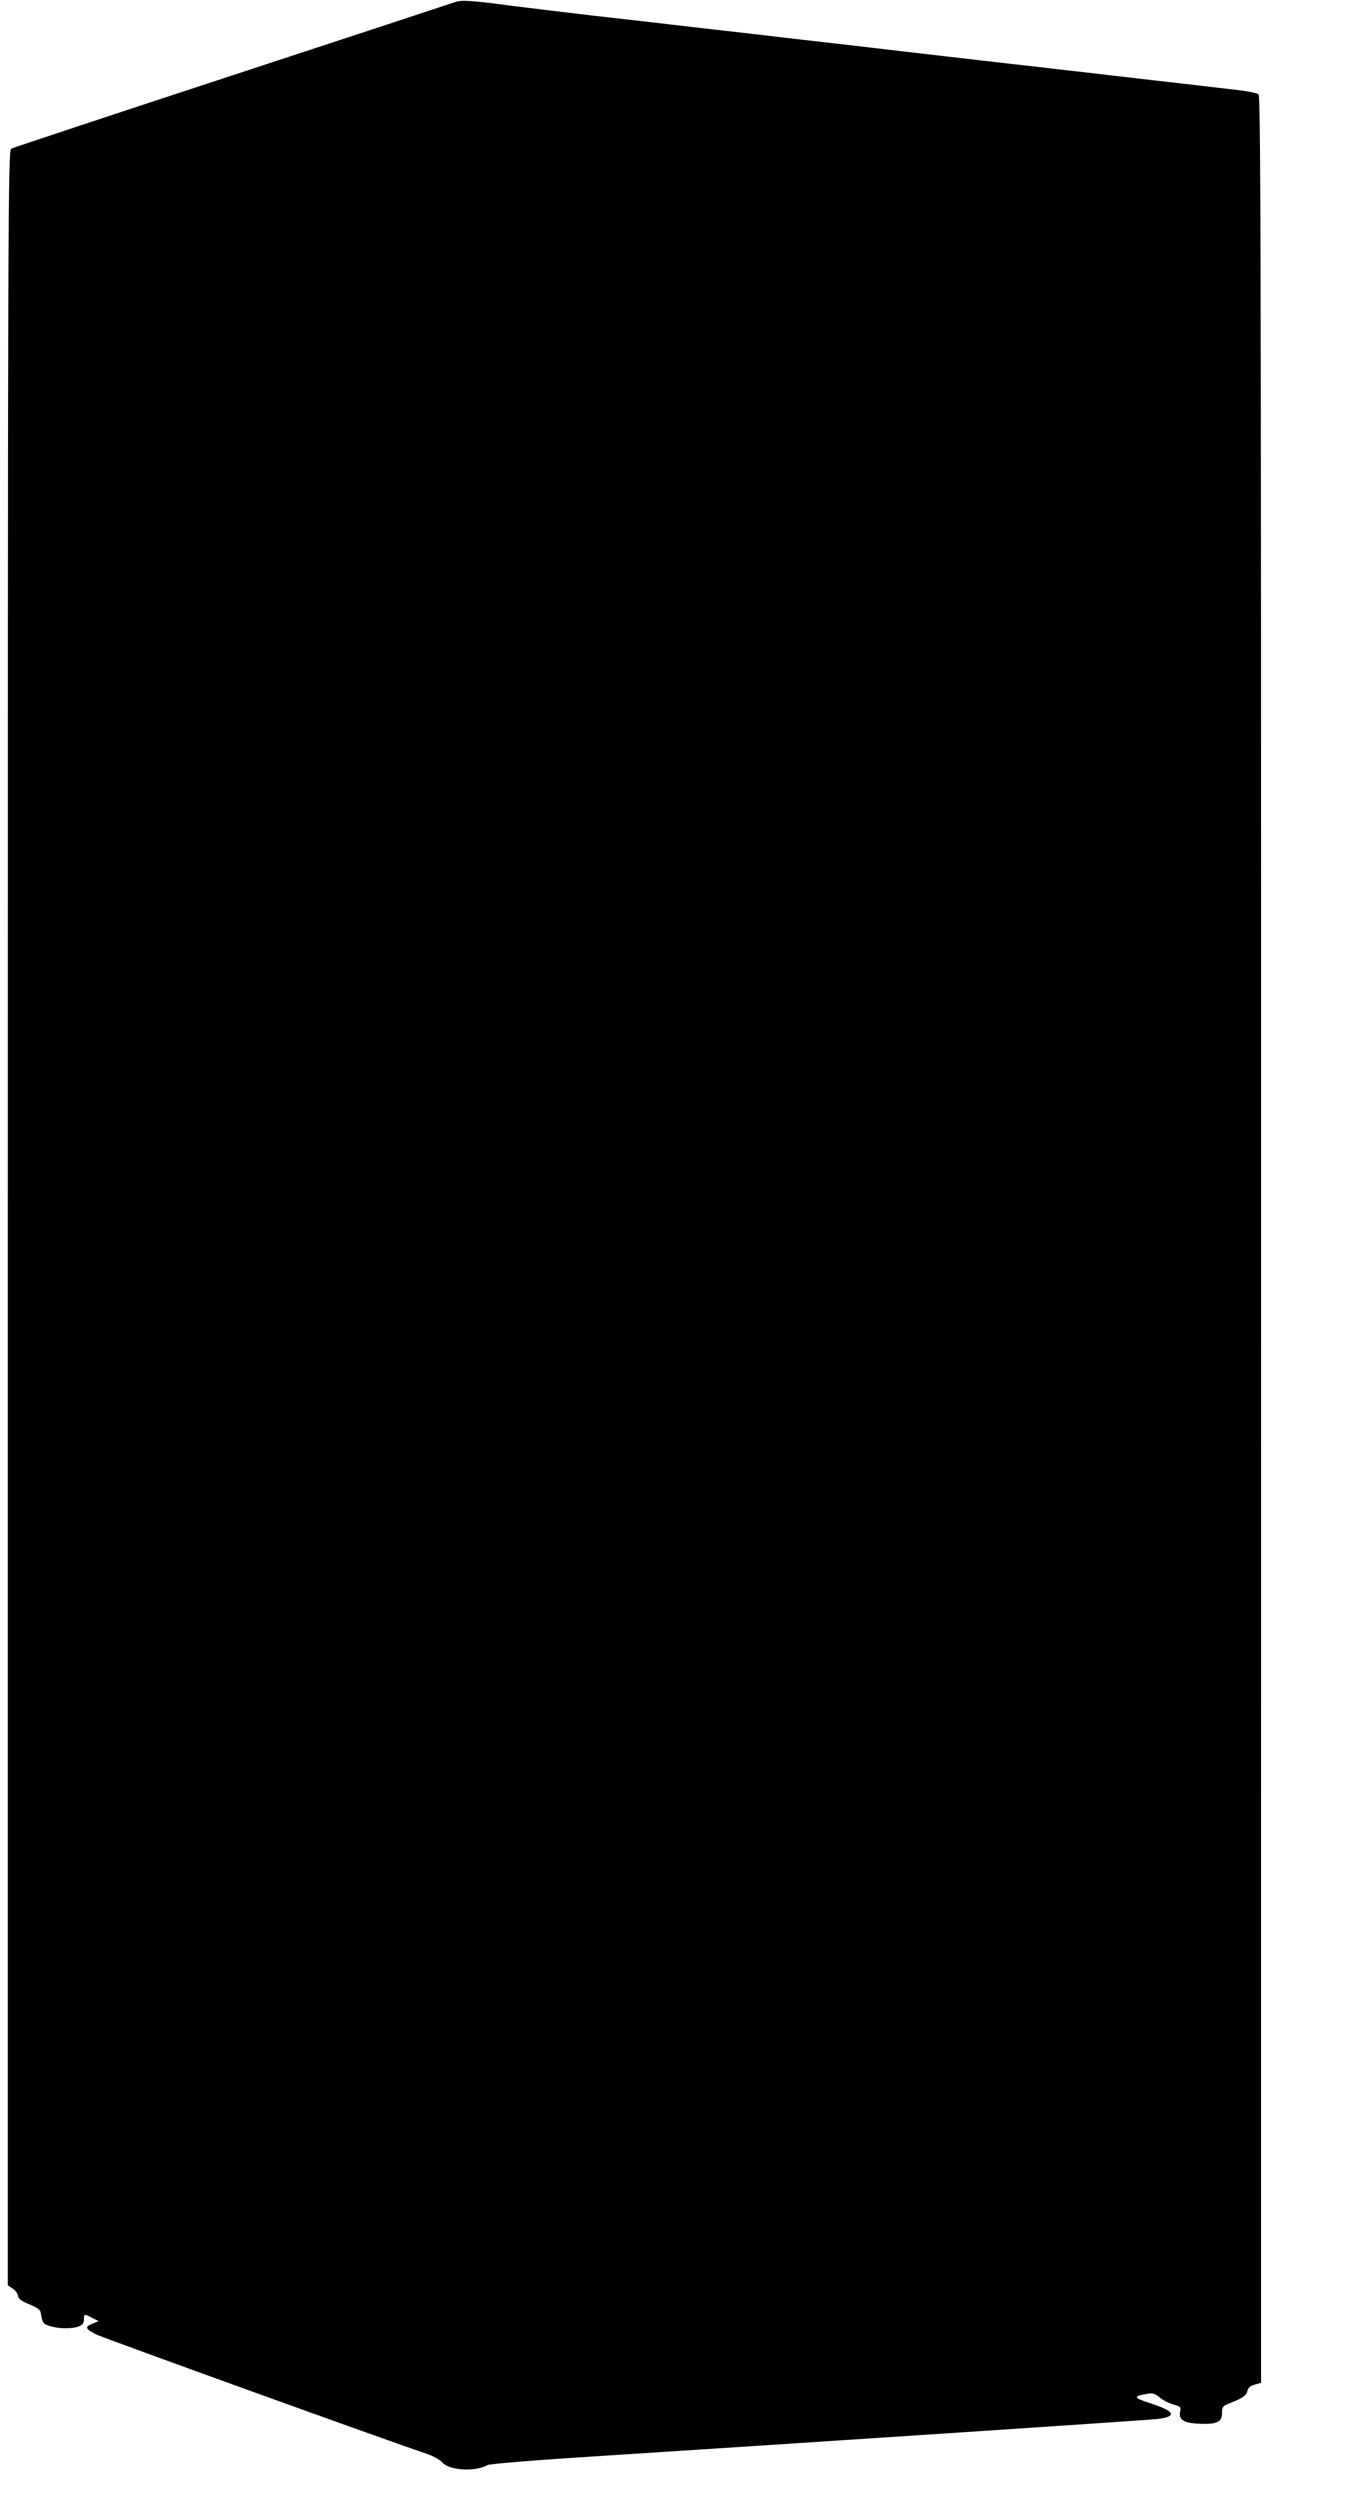 <?xml version="1.0" standalone="no"?>
<!DOCTYPE svg PUBLIC "-//W3C//DTD SVG 20010904//EN"
 "http://www.w3.org/TR/2001/REC-SVG-20010904/DTD/svg10.dtd">
<svg version="1.0" xmlns="http://www.w3.org/2000/svg"
 width="689pt" height="1280pt" viewBox="0 0 689 1280"
 preserveAspectRatio="xMidYMid meet">
<g transform="translate(0,1280) scale(0.1,-0.1)"
fill="#000000" stroke="none">
<path d="M2330 12789 c-14 -5 -527 -174 -1140 -375 -613 -201 -1123 -370
-1132 -375 -17 -9 -18 -280 -18 -5474 l0 -5465 24 -16 c14 -8 26 -25 28 -37 2
-16 18 -28 58 -44 35 -14 56 -28 58 -40 9 -56 13 -62 50 -72 47 -14 113 -14
146 -1 19 7 26 17 26 35 0 30 2 30 43 8 l32 -16 -33 -14 c-39 -16 -35 -26 20
-54 33 -17 1512 -551 1693 -611 33 -11 69 -31 80 -44 36 -42 170 -50 232 -14
10 5 191 21 403 35 1351 87 2995 196 3033 201 98 14 86 39 -39 80 -88 28 -91
36 -21 48 32 6 43 3 68 -18 16 -14 48 -30 70 -36 36 -10 40 -14 35 -34 -10
-42 15 -60 90 -64 95 -5 124 7 124 53 0 32 4 38 38 51 67 26 86 39 92 64 4 16
16 26 38 32 l32 9 0 2482 c1 8204 0 9222 -13 9234 -6 6 -55 16 -107 22 -52 6
-171 20 -265 31 -93 10 -210 24 -260 30 -49 5 -166 19 -260 30 -93 10 -210 24
-260 30 -49 5 -169 19 -265 30 -96 11 -291 34 -432 50 -142 17 -375 44 -518
60 -143 17 -377 44 -520 60 -143 17 -378 44 -522 60 -145 17 -335 40 -423 51
-200 27 -253 30 -285 18z"/>
</g>
</svg>
